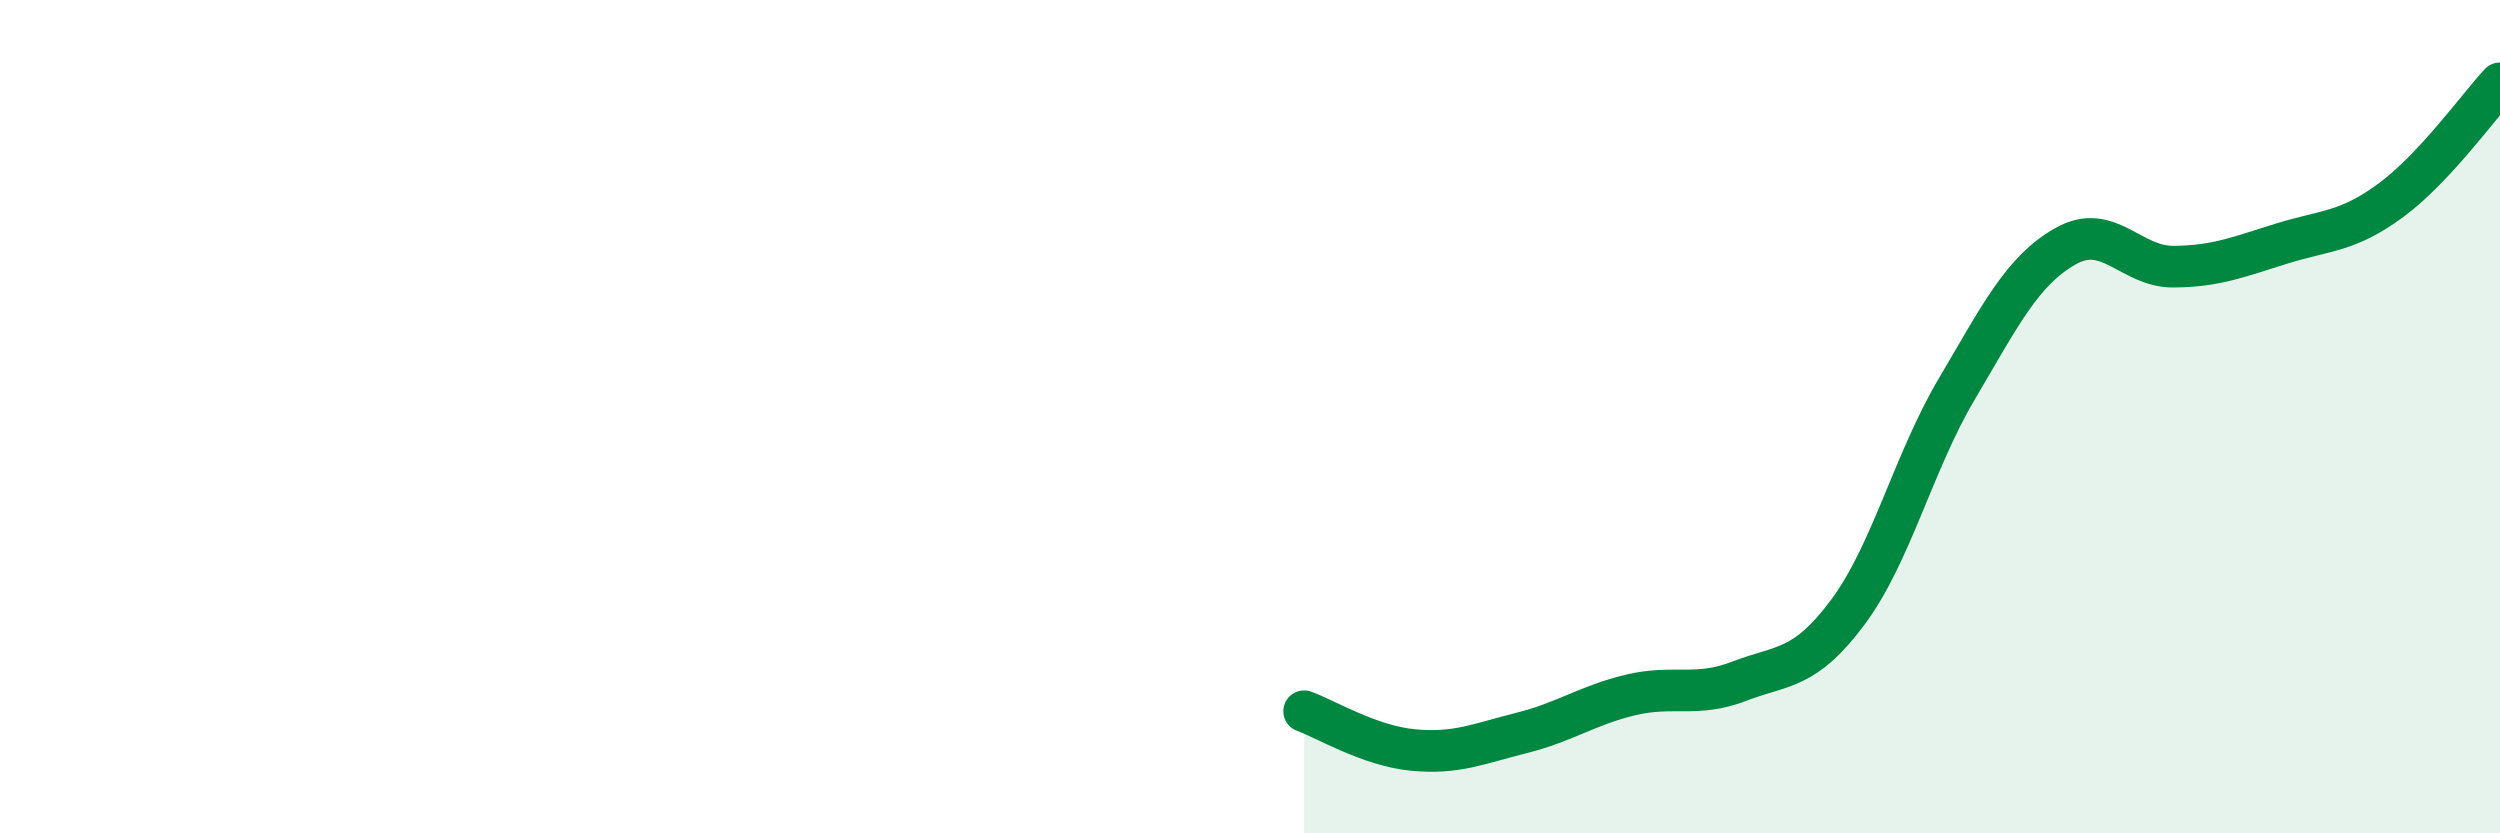 
    <svg width="60" height="20" viewBox="0 0 60 20" xmlns="http://www.w3.org/2000/svg">
      <path
        d="M 31.3,17.07 C 31.82,17.26 32.87,17.9 33.91,18 C 34.95,18.1 35.48,17.85 36.52,17.59 C 37.56,17.33 38.09,16.93 39.13,16.68 C 40.17,16.43 40.7,16.75 41.74,16.35 C 42.78,15.95 43.31,16.09 44.35,14.69 C 45.39,13.29 45.92,11.1 46.96,9.34 C 48,7.58 48.53,6.5 49.57,5.91 C 50.61,5.32 51.13,6.41 52.17,6.4 C 53.21,6.39 53.74,6.16 54.78,5.84 C 55.82,5.52 56.35,5.57 57.39,4.8 C 58.43,4.03 59.48,2.56 60,2L60 20L31.3 20Z"
        fill="#008740"
        opacity="0.1"
        stroke-linecap="round"
        stroke-linejoin="round"
      />
      <path
        d="M 31.3,17.07 C 31.82,17.26 32.87,17.9 33.91,18 C 34.95,18.1 35.48,17.85 36.52,17.59 C 37.56,17.33 38.09,16.93 39.13,16.68 C 40.17,16.43 40.7,16.75 41.74,16.35 C 42.78,15.95 43.31,16.09 44.35,14.69 C 45.39,13.29 45.92,11.1 46.96,9.34 C 48,7.58 48.53,6.5 49.57,5.91 C 50.61,5.32 51.13,6.41 52.17,6.4 C 53.21,6.39 53.74,6.16 54.78,5.84 C 55.82,5.52 56.35,5.57 57.39,4.8 C 58.43,4.03 59.48,2.56 60,2"
        stroke="#008740"
        stroke-width="1"
        fill="none"
        stroke-linecap="round"
        stroke-linejoin="round"
      />
    </svg>
  